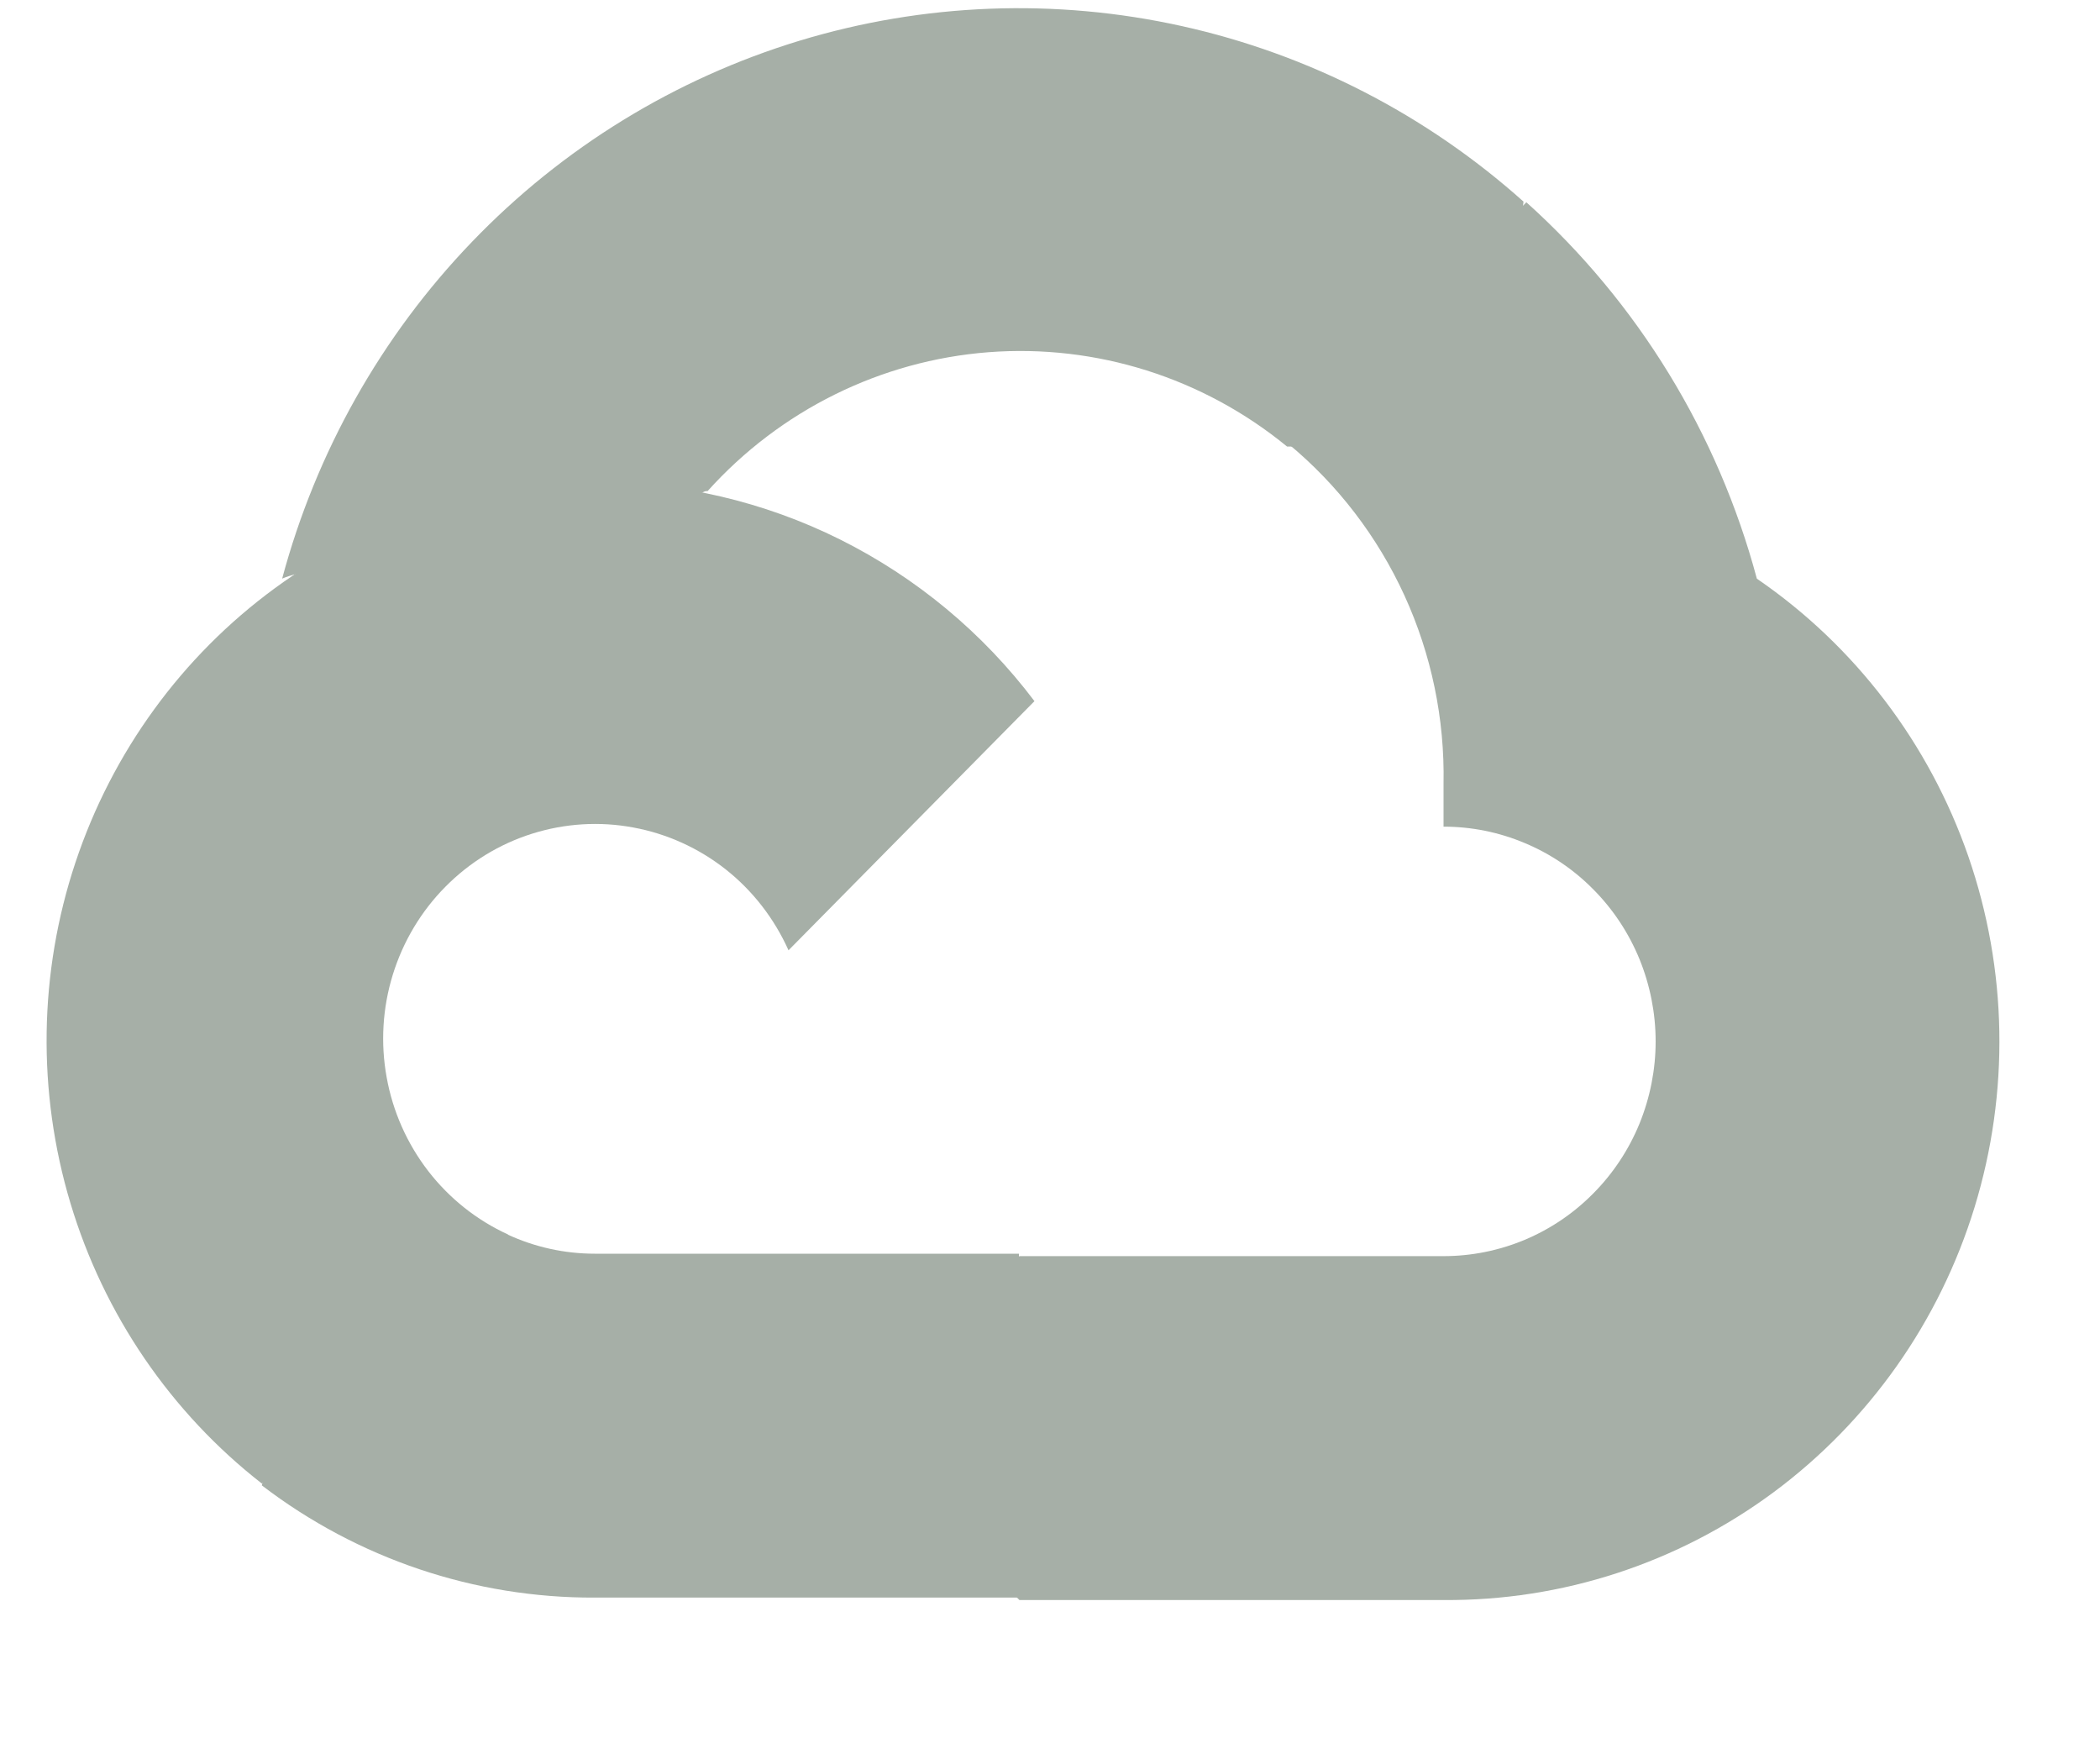 <svg width="25" height="21" viewBox="0 0 25 21" fill="none" xmlns="http://www.w3.org/2000/svg">
    <g clip-path="url(#clip0_3397_15542)">
        <path d="M15.308 5.316H16.017L18.038 3.269L18.137 2.4C16.98 1.365 15.581 0.646 14.072 0.311C12.564 -0.024 10.996 0.036 9.517 0.485C8.038 0.935 6.696 1.758 5.619 2.879C4.541 3.999 3.764 5.379 3.359 6.888C3.585 6.795 3.834 6.78 4.069 6.845L8.111 6.17C8.111 6.17 8.316 5.826 8.423 5.847C9.289 4.884 10.486 4.292 11.768 4.193C13.051 4.095 14.322 4.496 15.322 5.316H15.308Z" fill="#A6AFA7"/>
        <path d="M20.915 6.889C20.451 5.157 19.497 3.6 18.171 2.408L15.334 5.281C15.926 5.77 16.399 6.389 16.72 7.09C17.041 7.792 17.2 8.558 17.185 9.331V9.841C17.517 9.841 17.845 9.907 18.151 10.036C18.458 10.164 18.736 10.352 18.97 10.59C19.205 10.827 19.391 11.109 19.518 11.419C19.644 11.729 19.71 12.062 19.71 12.398C19.71 12.733 19.644 13.066 19.518 13.376C19.391 13.686 19.205 13.968 18.97 14.205C18.736 14.443 18.458 14.631 18.151 14.76C17.845 14.888 17.517 14.954 17.185 14.954H12.136L11.633 15.471V18.538L12.136 19.048H17.185C18.595 19.059 19.971 18.61 21.11 17.768C22.248 16.925 23.089 15.735 23.507 14.371C23.925 13.007 23.899 11.544 23.433 10.196C22.966 8.849 22.083 7.689 20.915 6.889Z" fill="#A6AFA7"/>
        <path d="M7.081 19.019H12.13V14.925H7.081C6.721 14.925 6.366 14.847 6.039 14.695L5.33 14.918L3.294 16.965L3.117 17.683C4.258 18.556 5.651 19.025 7.081 19.019Z" fill="#A6AFA7"/>
        <path d="M7.082 5.74C5.714 5.749 4.383 6.189 3.274 7.001C2.165 7.813 1.335 8.955 0.898 10.268C0.461 11.581 0.441 12.999 0.839 14.325C1.237 15.65 2.034 16.817 3.118 17.662L6.047 14.696C5.674 14.525 5.349 14.266 5.097 13.94C4.846 13.614 4.676 13.232 4.603 12.825C4.529 12.418 4.554 11.999 4.676 11.604C4.798 11.209 5.012 10.85 5.301 10.558C5.59 10.265 5.944 10.048 6.334 9.925C6.724 9.802 7.138 9.776 7.539 9.851C7.941 9.925 8.319 10.097 8.641 10.351C8.963 10.606 9.218 10.936 9.387 11.313L12.315 8.347C11.701 7.533 10.908 6.875 10 6.422C9.093 5.97 8.094 5.737 7.082 5.74Z" fill="#A6AFA7"/>
    </g>
    <defs>
        <clipPath id="clip0_3397_15542">
            <rect width="24.896" height="20.108" fill="white" transform="translate(0.008)"/>
        </clipPath>
    </defs>
</svg>
